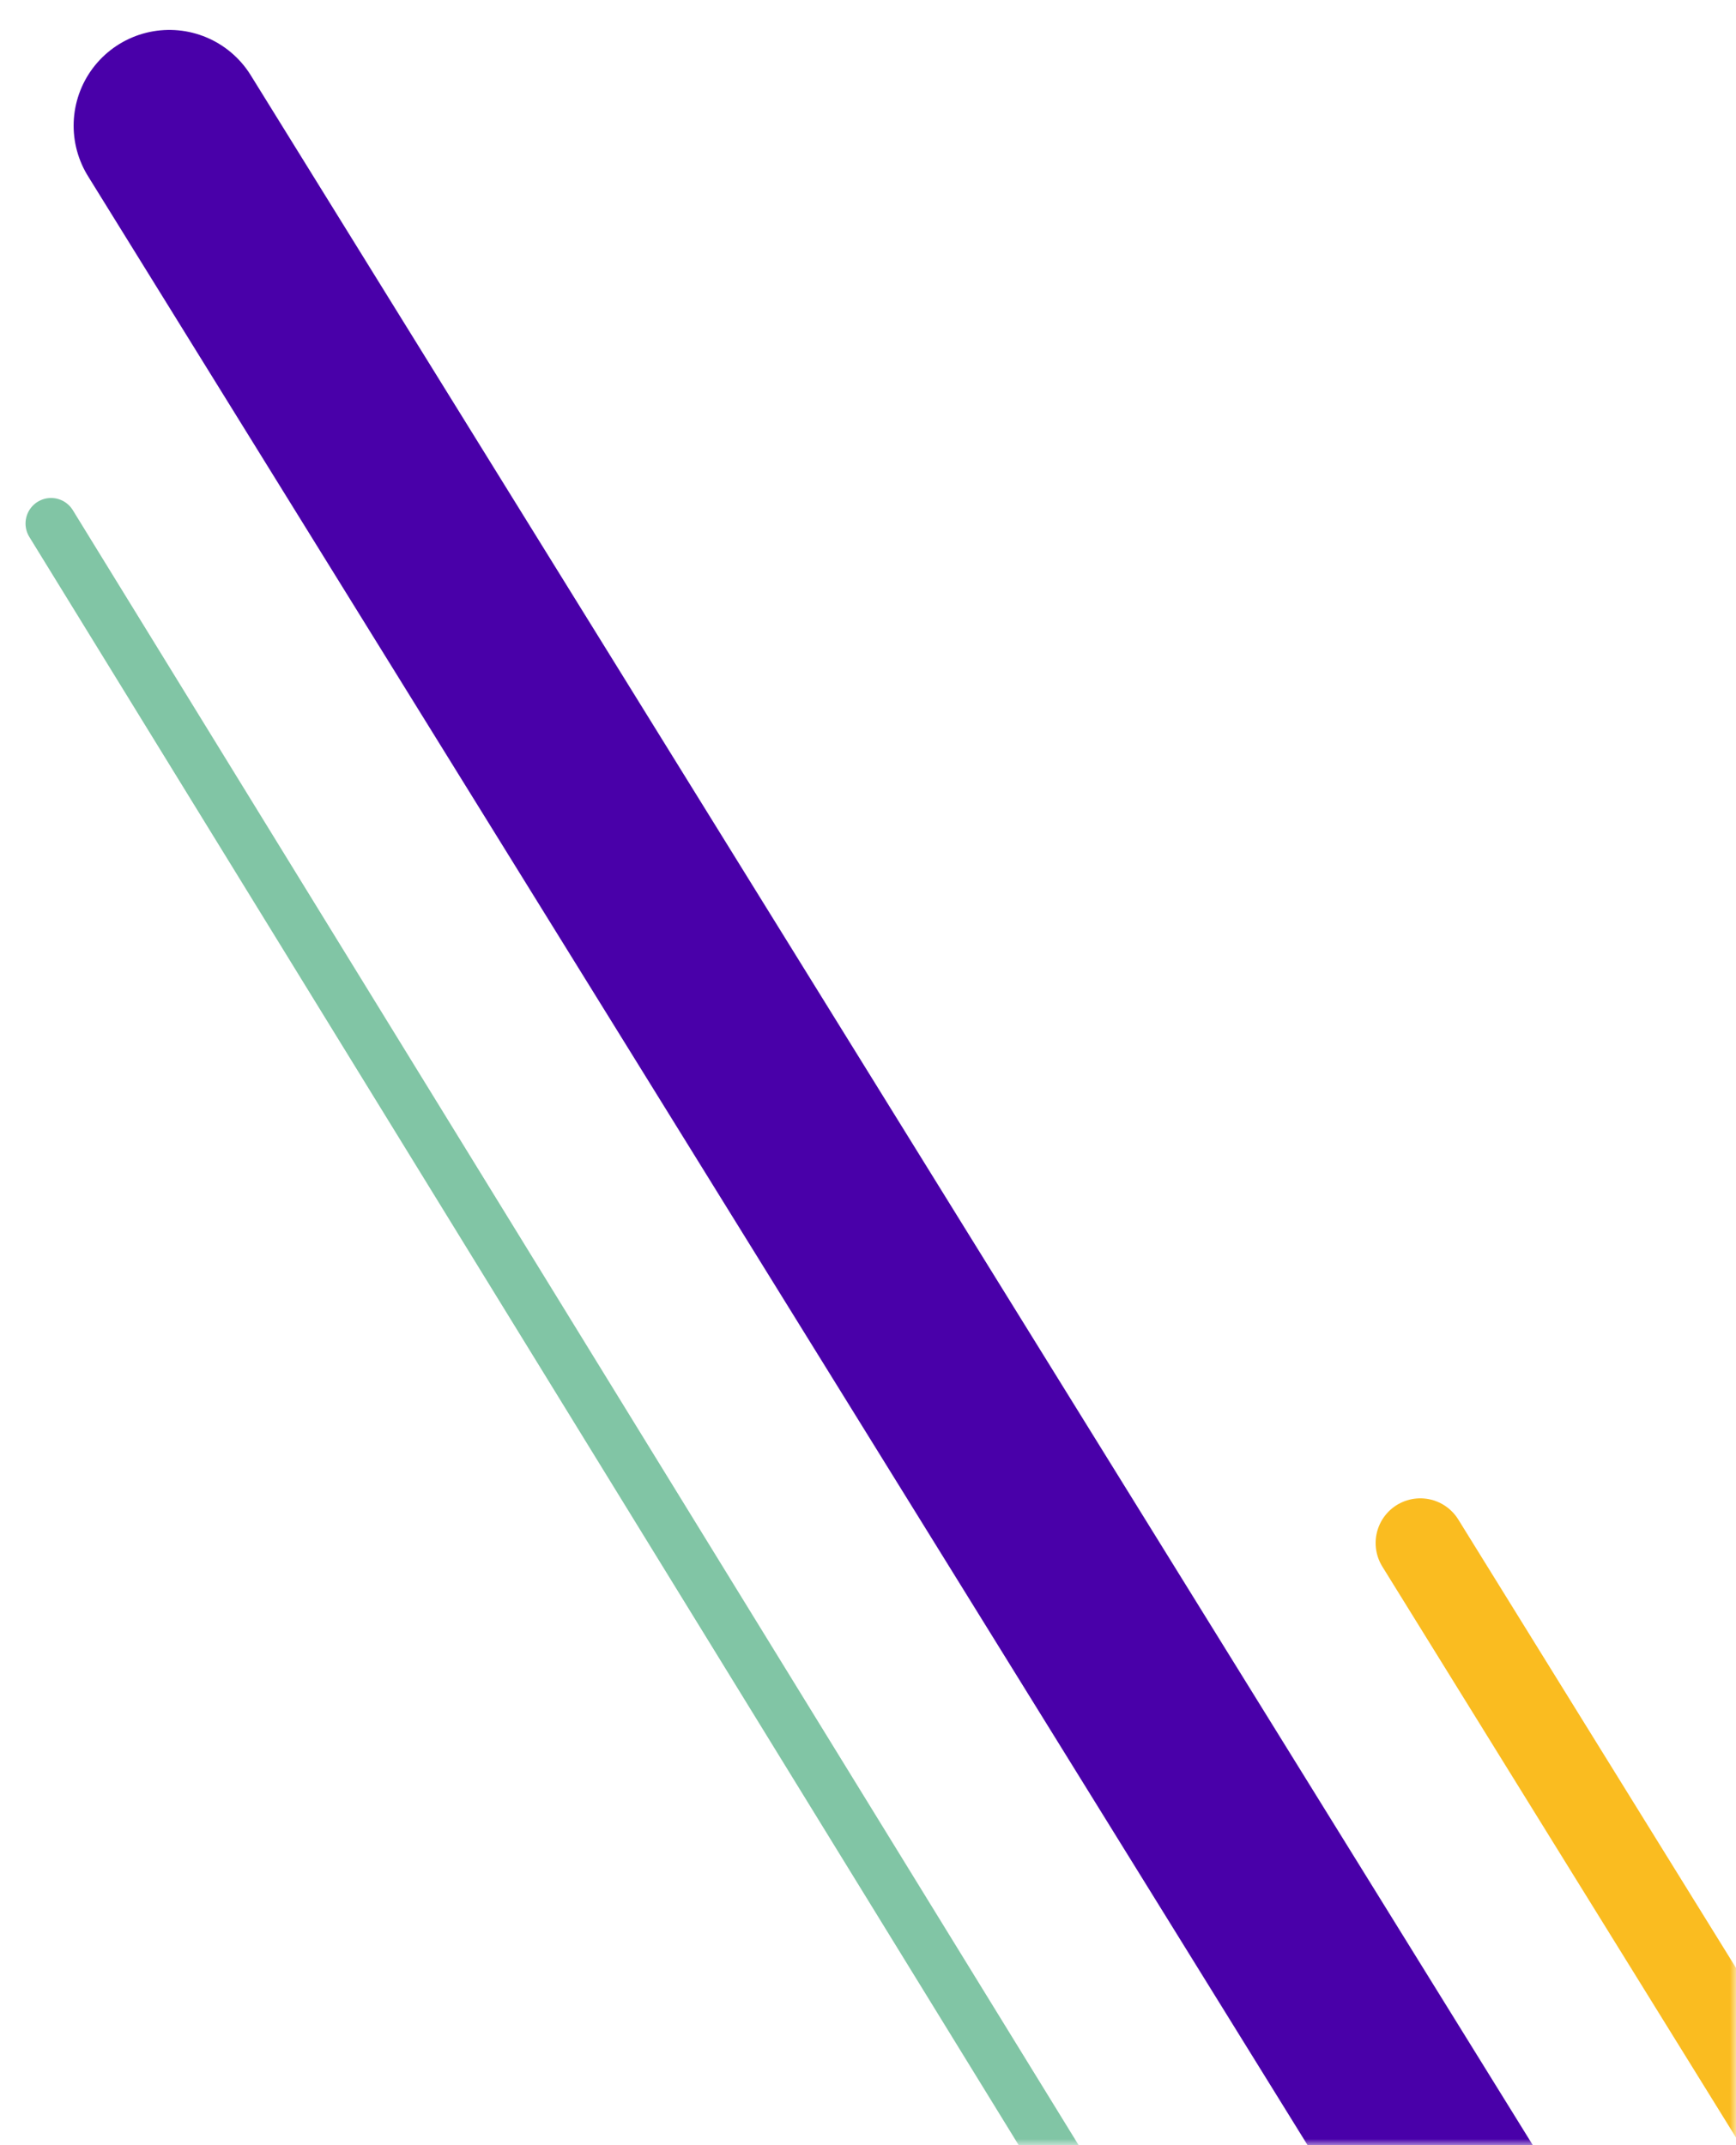 <?xml version="1.0" encoding="UTF-8"?>
<svg width="136px" height="168px" viewBox="0 0 136 168" version="1.1" xmlns="http://www.w3.org/2000/svg" xmlns:xlink="http://www.w3.org/1999/xlink">
    <title>Graphic</title>
    <defs>
        <rect id="path-1" x="0" y="0" width="136" height="168"></rect>
    </defs>
    <g id="V3" stroke="none" stroke-width="1" fill="none" fill-rule="evenodd">
        <g id="02-Copernicus-service-single" transform="translate(-1464, -1672)">
            <g id="Graphic" transform="translate(1464, 1672)">
                <mask id="mask-2" fill="white">
                    <use xlink:href="#path-1"></use>
                </mask>
                <g id="Mask"></g>
                <g mask="url(#mask-2)" stroke-linecap="round">
                    <g transform="translate(121.5, 168) scale(-1, 1) translate(-121.5, -168) translate(4, 9)">
                        <line x1="98" y1="207" x2="225.732" y2="0.843" id="Stroke-3" stroke="#4900A9" stroke-width="15"></line>
                        <line x1="0" y1="318" x2="127.732" y2="111.843" id="Stroke-3-Copy" stroke="#FABC20" stroke-width="7"></line>
                        <line x1="147" y1="175" x2="235" y2="32" id="Stroke-3-Copy-2" stroke="#81C5A5" stroke-width="4"></line>
                    </g>
                </g>
            </g>
        </g>
    </g>
</svg>